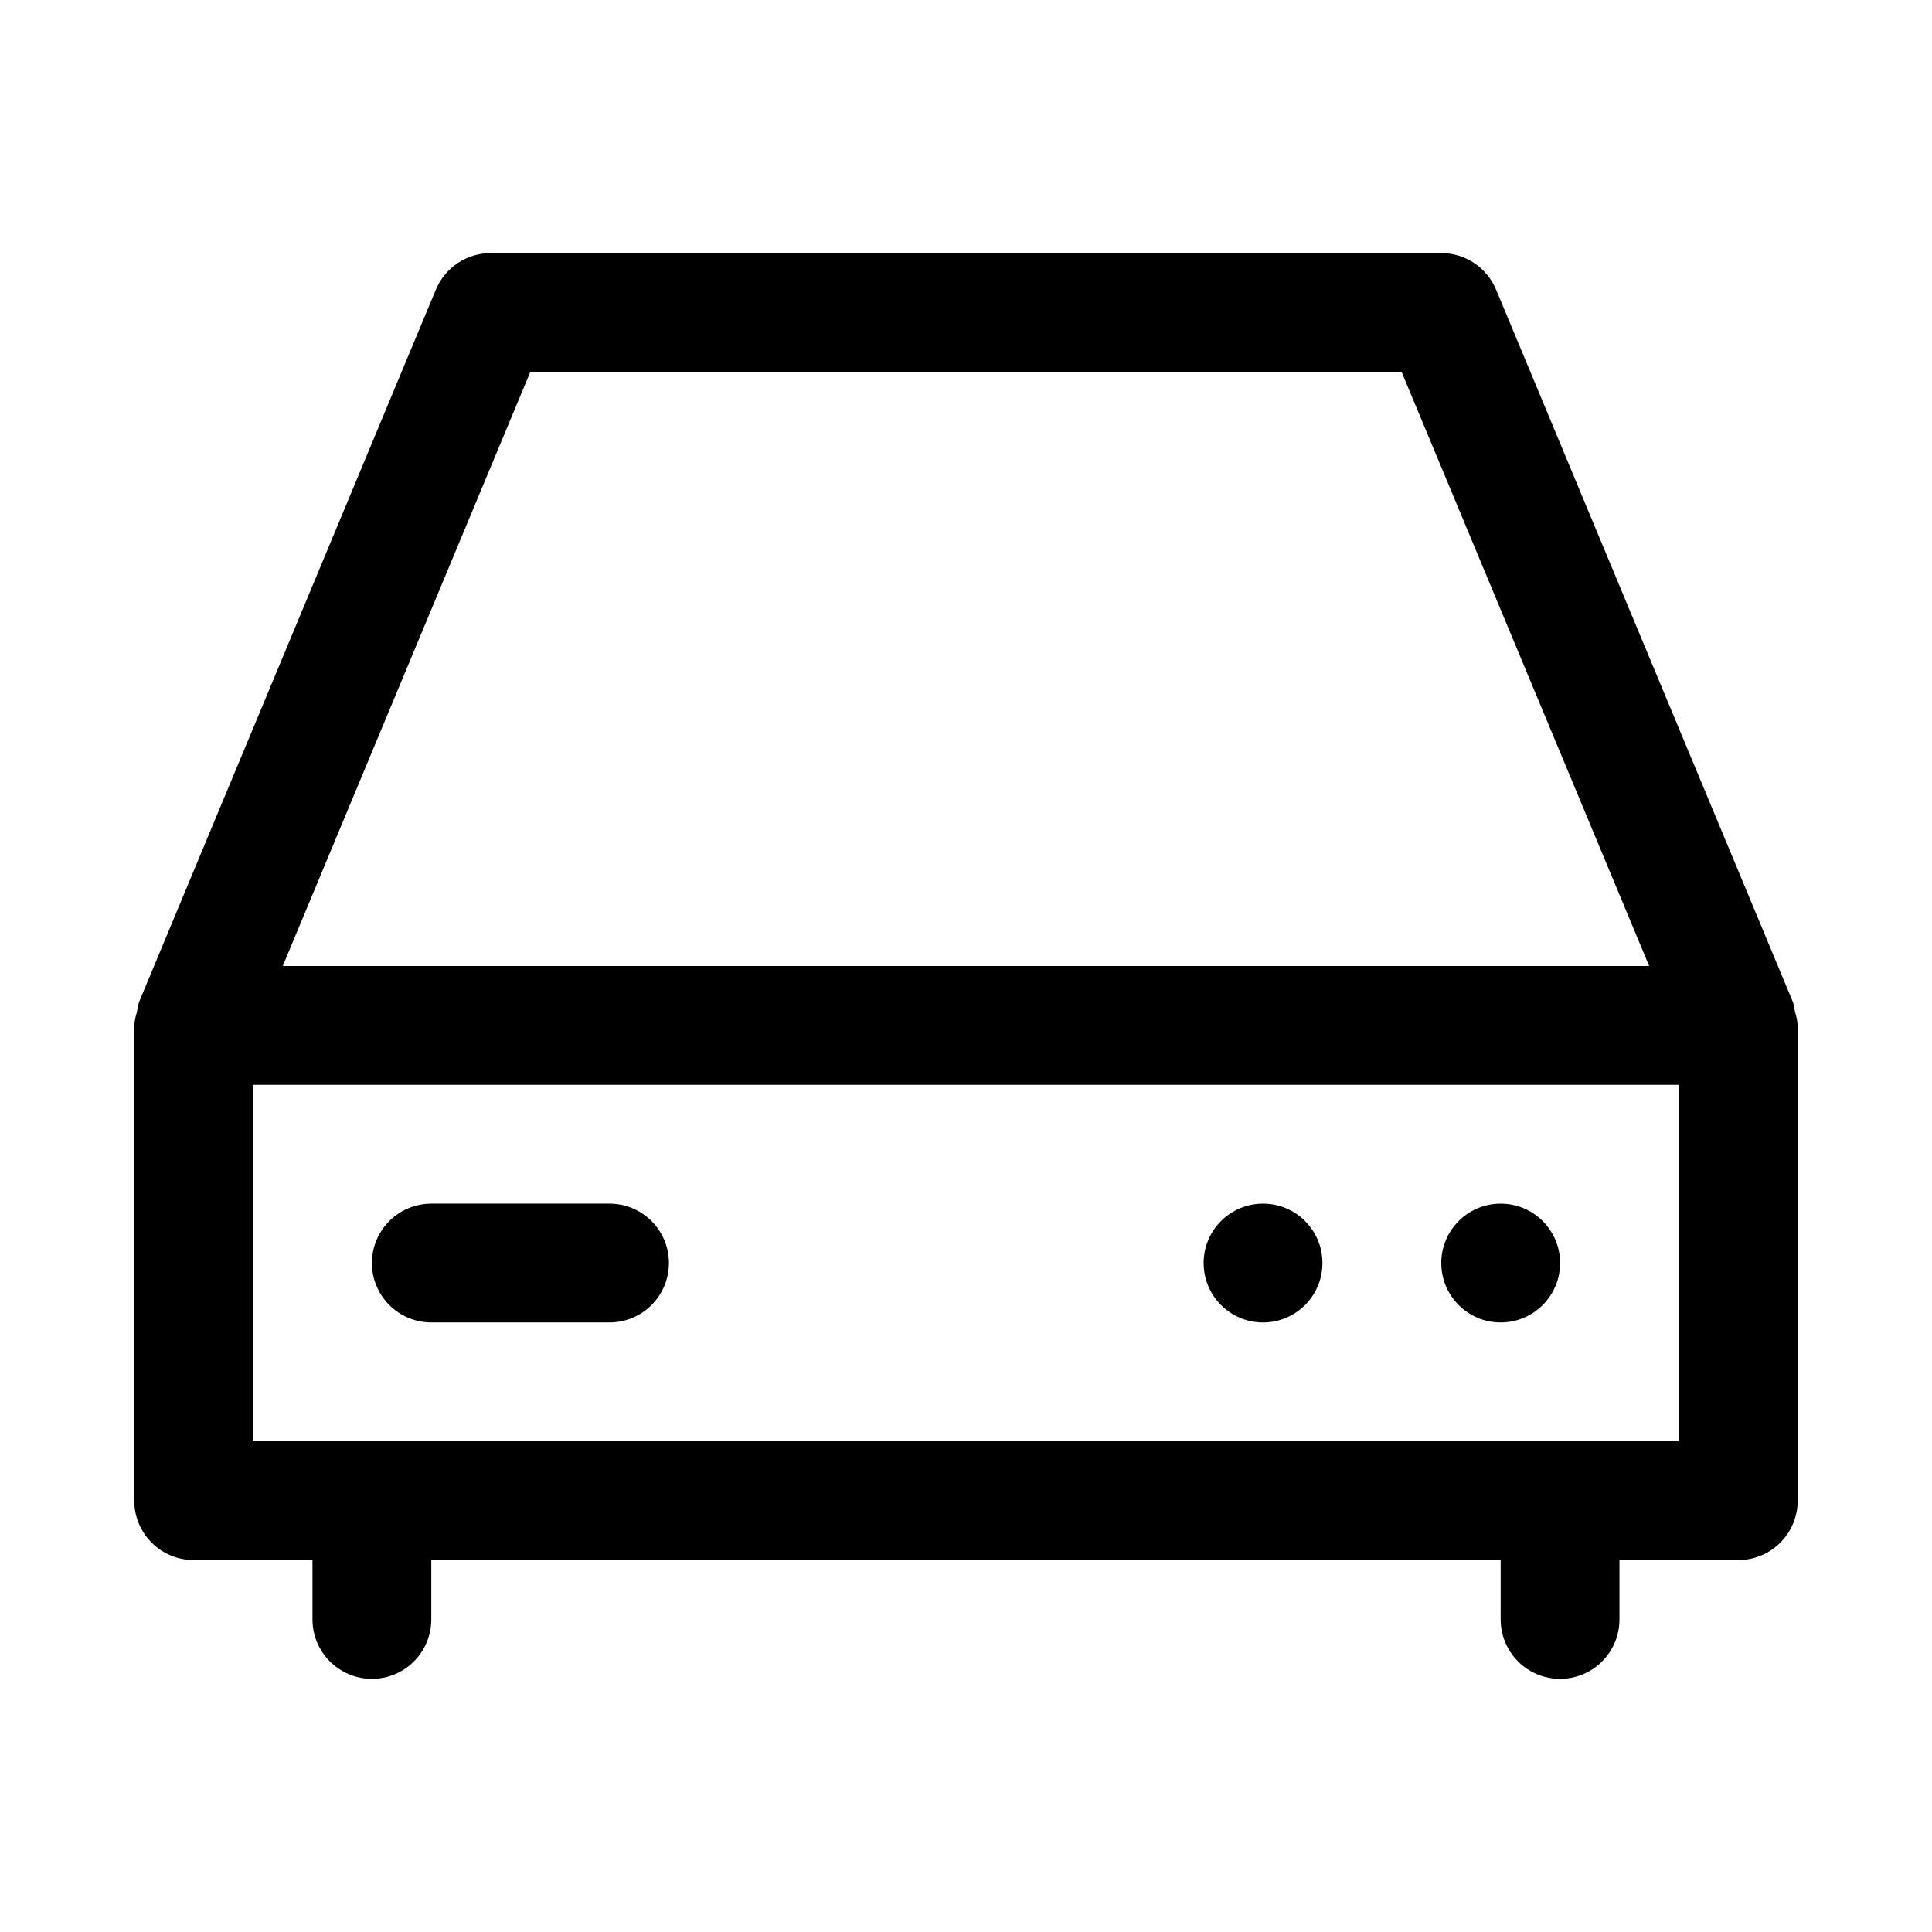 <?xml version="1.0" encoding="UTF-8"?>
<!-- Uploaded to: SVG Repo, www.svgrepo.com, Generator: SVG Repo Mixer Tools -->
<svg fill="#000000" width="800px" height="800px" version="1.1" viewBox="144 144 512 512" xmlns="http://www.w3.org/2000/svg">
 <g>
  <path d="m620.41 415.79v-0.051c-0.094-1.219-0.336-2.418-0.719-3.578-0.098-0.84-0.262-1.668-0.492-2.481l-0.016-0.031-0.027-0.07-78.68-188.83c-1.195-2.867-3.215-5.316-5.797-7.039-2.586-1.727-5.625-2.644-8.734-2.644h-251.9c-3.109 0-6.144 0.918-8.73 2.644-2.586 1.723-4.606 4.172-5.801 7.039l-78.676 188.83-0.023 0.062-0.016 0.035c-0.242 0.828-0.41 1.676-0.504 2.535-0.379 1.141-0.617 2.324-0.715 3.523v125.95c0 4.176 1.66 8.18 4.609 11.133 2.953 2.953 6.957 4.609 11.133 4.609h31.488v15.746c0 5.625 3.004 10.82 7.875 13.633s10.871 2.812 15.742 0c4.871-2.812 7.871-8.008 7.871-13.633v-15.746h283.39v15.746c0 5.625 3 10.82 7.871 13.633s10.875 2.812 15.746 0 7.871-8.008 7.871-13.633v-15.746h31.488c4.176 0 8.18-1.656 11.133-4.609 2.953-2.953 4.609-6.957 4.609-11.133zm-335.87-173.23h230.9l65.605 157.44h-362.11zm304.38 283.39h-377.86v-94.461h377.86z"/>
  <path d="m258.3 494.46h47.234c5.625 0 10.82-3 13.633-7.871s2.812-10.871 0-15.742-8.008-7.871-13.633-7.871h-47.234c-5.625 0-10.82 3-13.633 7.871s-2.812 10.871 0 15.742 8.008 7.871 13.633 7.871z"/>
  <path d="m494.46 478.72c0 8.695-7.047 15.742-15.742 15.742s-15.742-7.047-15.742-15.742 7.047-15.742 15.742-15.742 15.742 7.047 15.742 15.742"/>
  <path d="m557.44 478.72c0 8.695-7.047 15.742-15.742 15.742-8.695 0-15.746-7.047-15.746-15.742s7.051-15.742 15.746-15.742c8.695 0 15.742 7.047 15.742 15.742"/>
 </g>
</svg>